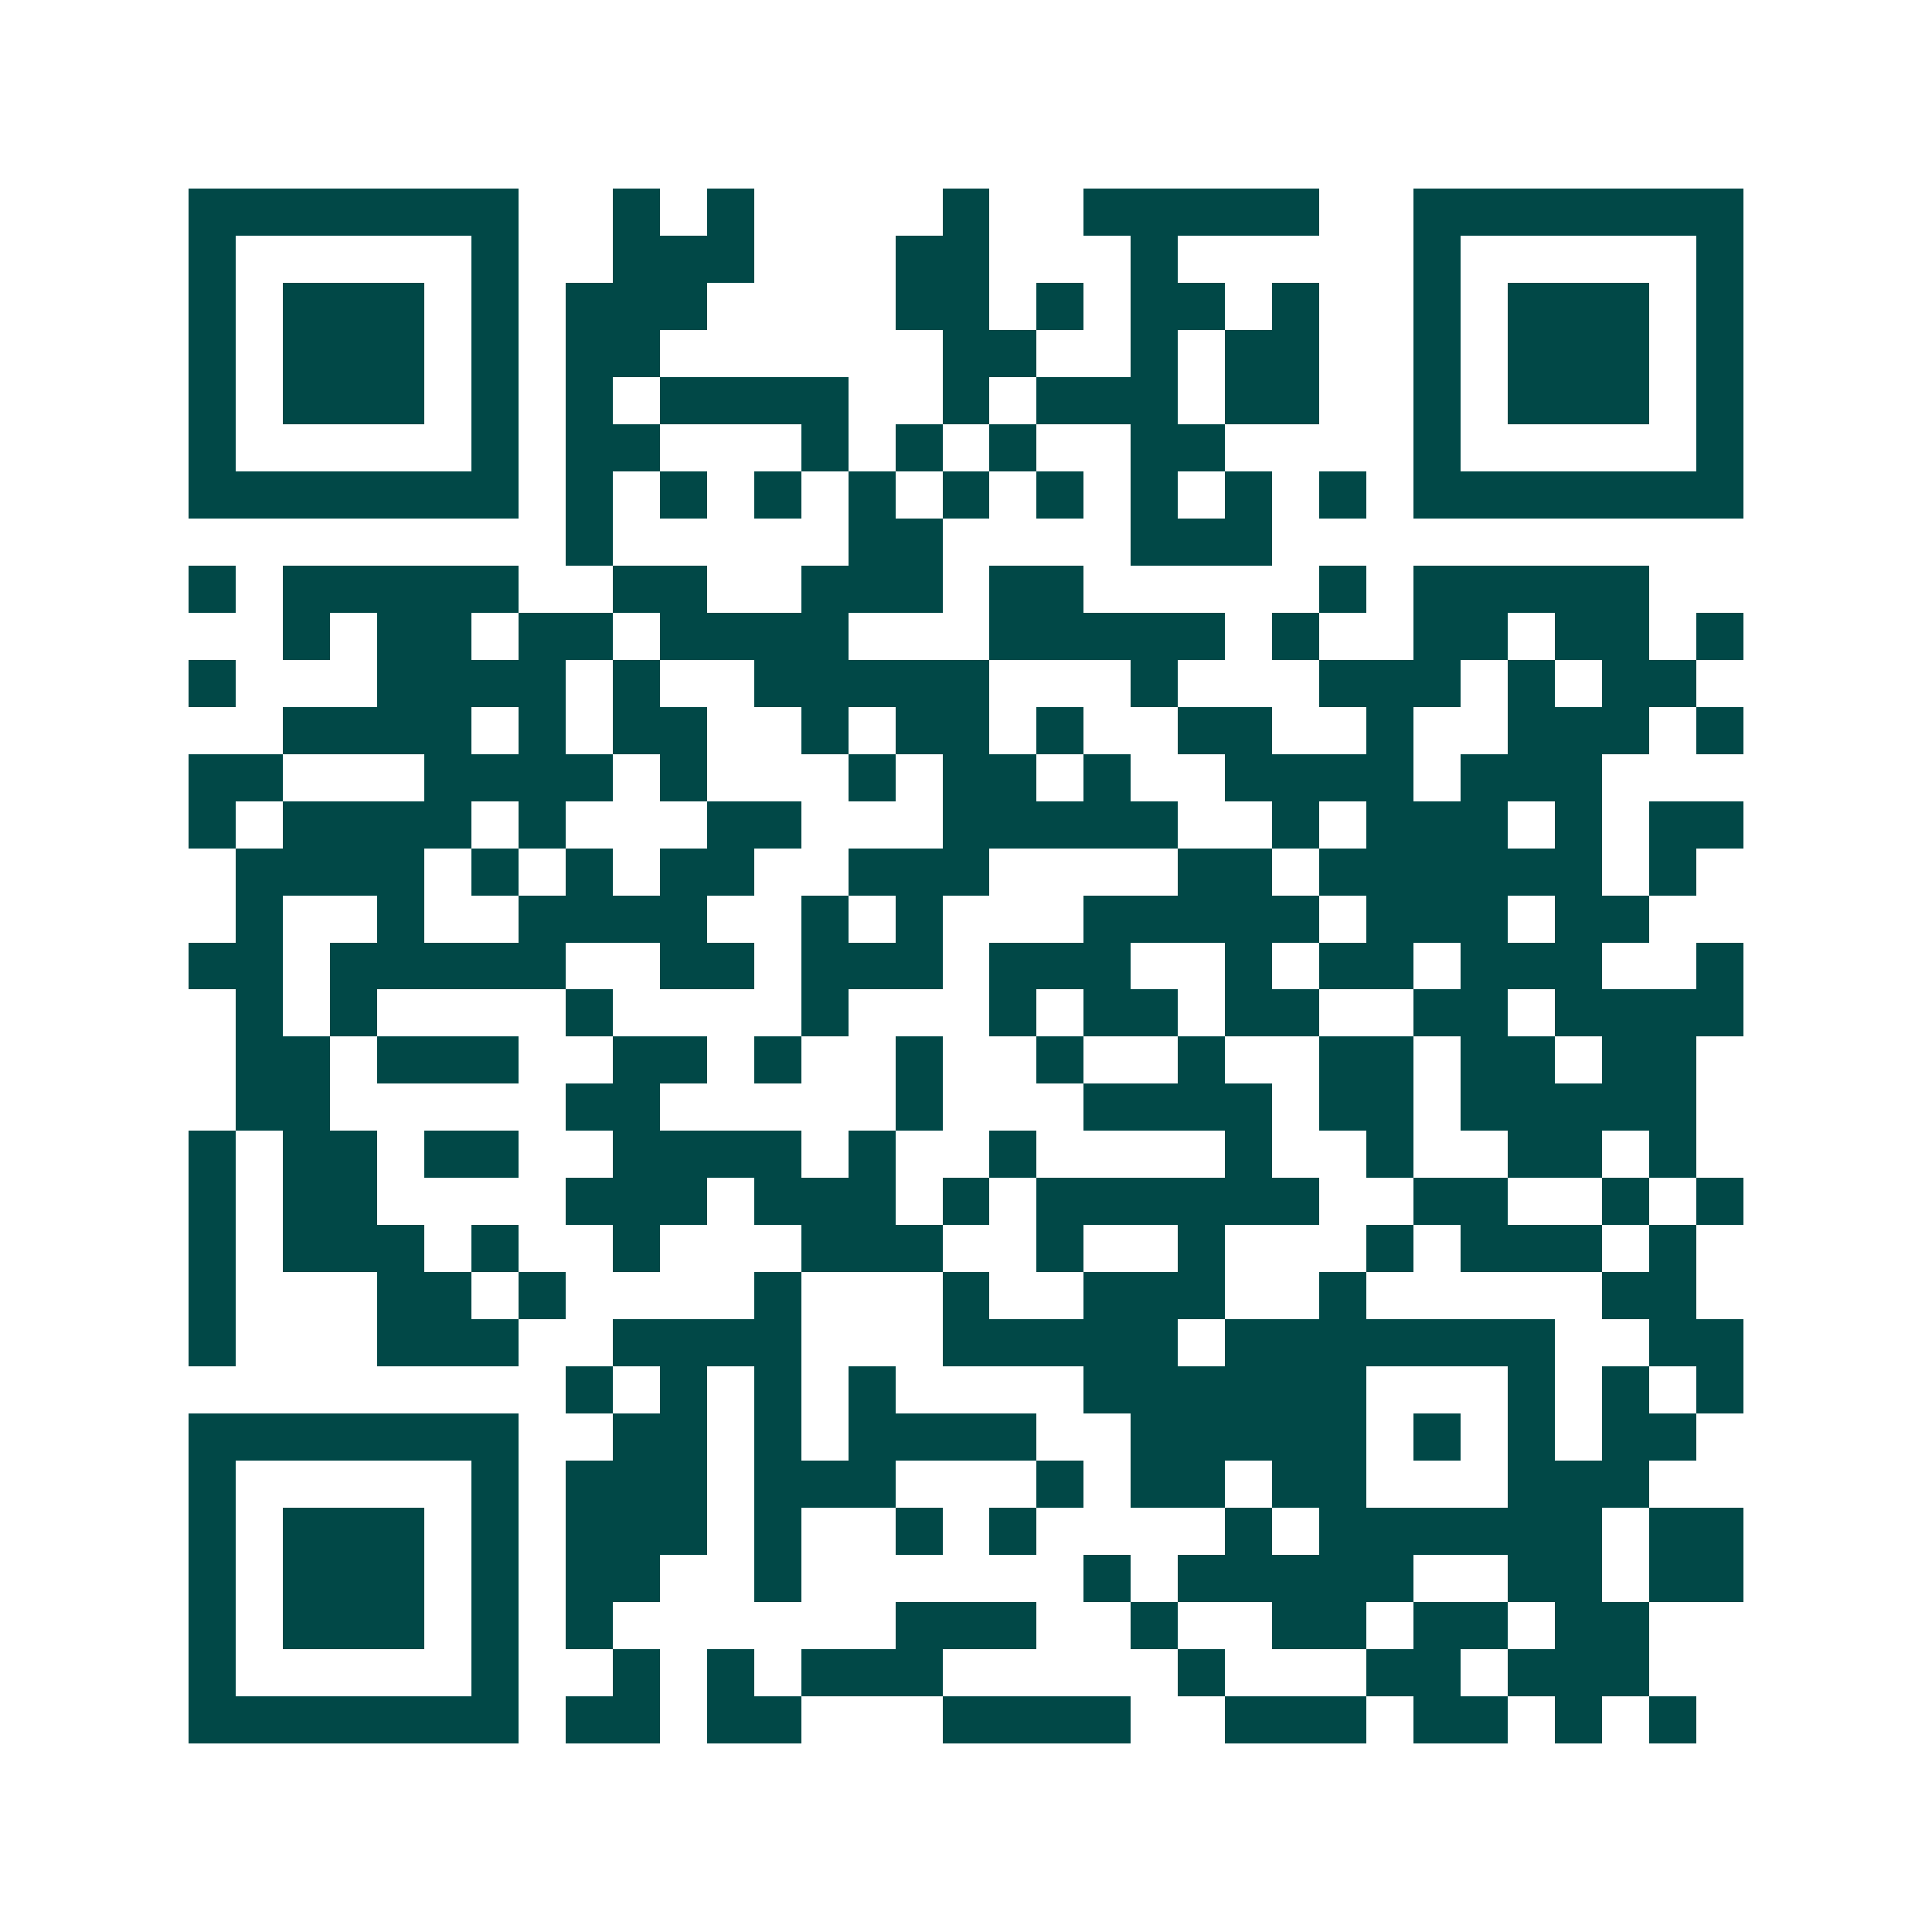 <svg xmlns="http://www.w3.org/2000/svg" width="200" height="200" viewBox="0 0 41 41" shape-rendering="crispEdges"><path fill="#ffffff" d="M0 0h41v41H0z"/><path stroke="#014847" d="M4 4.5h7m2 0h1m1 0h1m4 0h1m2 0h5m2 0h7M4 5.5h1m5 0h1m2 0h3m3 0h2m3 0h1m5 0h1m5 0h1M4 6.5h1m1 0h3m1 0h1m1 0h3m4 0h2m1 0h1m1 0h2m1 0h1m2 0h1m1 0h3m1 0h1M4 7.5h1m1 0h3m1 0h1m1 0h2m6 0h2m2 0h1m1 0h2m2 0h1m1 0h3m1 0h1M4 8.5h1m1 0h3m1 0h1m1 0h1m1 0h4m2 0h1m1 0h3m1 0h2m2 0h1m1 0h3m1 0h1M4 9.5h1m5 0h1m1 0h2m3 0h1m1 0h1m1 0h1m2 0h2m4 0h1m5 0h1M4 10.5h7m1 0h1m1 0h1m1 0h1m1 0h1m1 0h1m1 0h1m1 0h1m1 0h1m1 0h1m1 0h7M12 11.5h1m5 0h2m4 0h3M4 12.5h1m1 0h5m2 0h2m2 0h3m1 0h2m5 0h1m1 0h5M6 13.5h1m1 0h2m1 0h2m1 0h4m3 0h5m1 0h1m2 0h2m1 0h2m1 0h1M4 14.5h1m3 0h4m1 0h1m2 0h5m3 0h1m3 0h3m1 0h1m1 0h2M6 15.5h4m1 0h1m1 0h2m2 0h1m1 0h2m1 0h1m2 0h2m2 0h1m2 0h3m1 0h1M4 16.5h2m3 0h4m1 0h1m3 0h1m1 0h2m1 0h1m2 0h4m1 0h3M4 17.5h1m1 0h4m1 0h1m3 0h2m3 0h5m2 0h1m1 0h3m1 0h1m1 0h2M5 18.5h4m1 0h1m1 0h1m1 0h2m2 0h3m4 0h2m1 0h6m1 0h1M5 19.5h1m2 0h1m2 0h4m2 0h1m1 0h1m3 0h5m1 0h3m1 0h2M4 20.5h2m1 0h5m2 0h2m1 0h3m1 0h3m2 0h1m1 0h2m1 0h3m2 0h1M5 21.5h1m1 0h1m4 0h1m4 0h1m3 0h1m1 0h2m1 0h2m2 0h2m1 0h4M5 22.5h2m1 0h3m2 0h2m1 0h1m2 0h1m2 0h1m2 0h1m2 0h2m1 0h2m1 0h2M5 23.5h2m5 0h2m5 0h1m3 0h4m1 0h2m1 0h5M4 24.5h1m1 0h2m1 0h2m2 0h4m1 0h1m2 0h1m4 0h1m2 0h1m2 0h2m1 0h1M4 25.5h1m1 0h2m4 0h3m1 0h3m1 0h1m1 0h6m2 0h2m2 0h1m1 0h1M4 26.5h1m1 0h3m1 0h1m2 0h1m3 0h3m2 0h1m2 0h1m3 0h1m1 0h3m1 0h1M4 27.5h1m3 0h2m1 0h1m4 0h1m3 0h1m2 0h3m2 0h1m5 0h2M4 28.5h1m3 0h3m2 0h4m3 0h5m1 0h7m2 0h2M12 29.5h1m1 0h1m1 0h1m1 0h1m4 0h6m3 0h1m1 0h1m1 0h1M4 30.5h7m2 0h2m1 0h1m1 0h4m2 0h5m1 0h1m1 0h1m1 0h2M4 31.5h1m5 0h1m1 0h3m1 0h3m3 0h1m1 0h2m1 0h2m3 0h3M4 32.5h1m1 0h3m1 0h1m1 0h3m1 0h1m2 0h1m1 0h1m4 0h1m1 0h6m1 0h2M4 33.5h1m1 0h3m1 0h1m1 0h2m2 0h1m6 0h1m1 0h5m2 0h2m1 0h2M4 34.5h1m1 0h3m1 0h1m1 0h1m6 0h3m2 0h1m2 0h2m1 0h2m1 0h2M4 35.5h1m5 0h1m2 0h1m1 0h1m1 0h3m5 0h1m3 0h2m1 0h3M4 36.5h7m1 0h2m1 0h2m3 0h4m2 0h3m1 0h2m1 0h1m1 0h1"/></svg>
